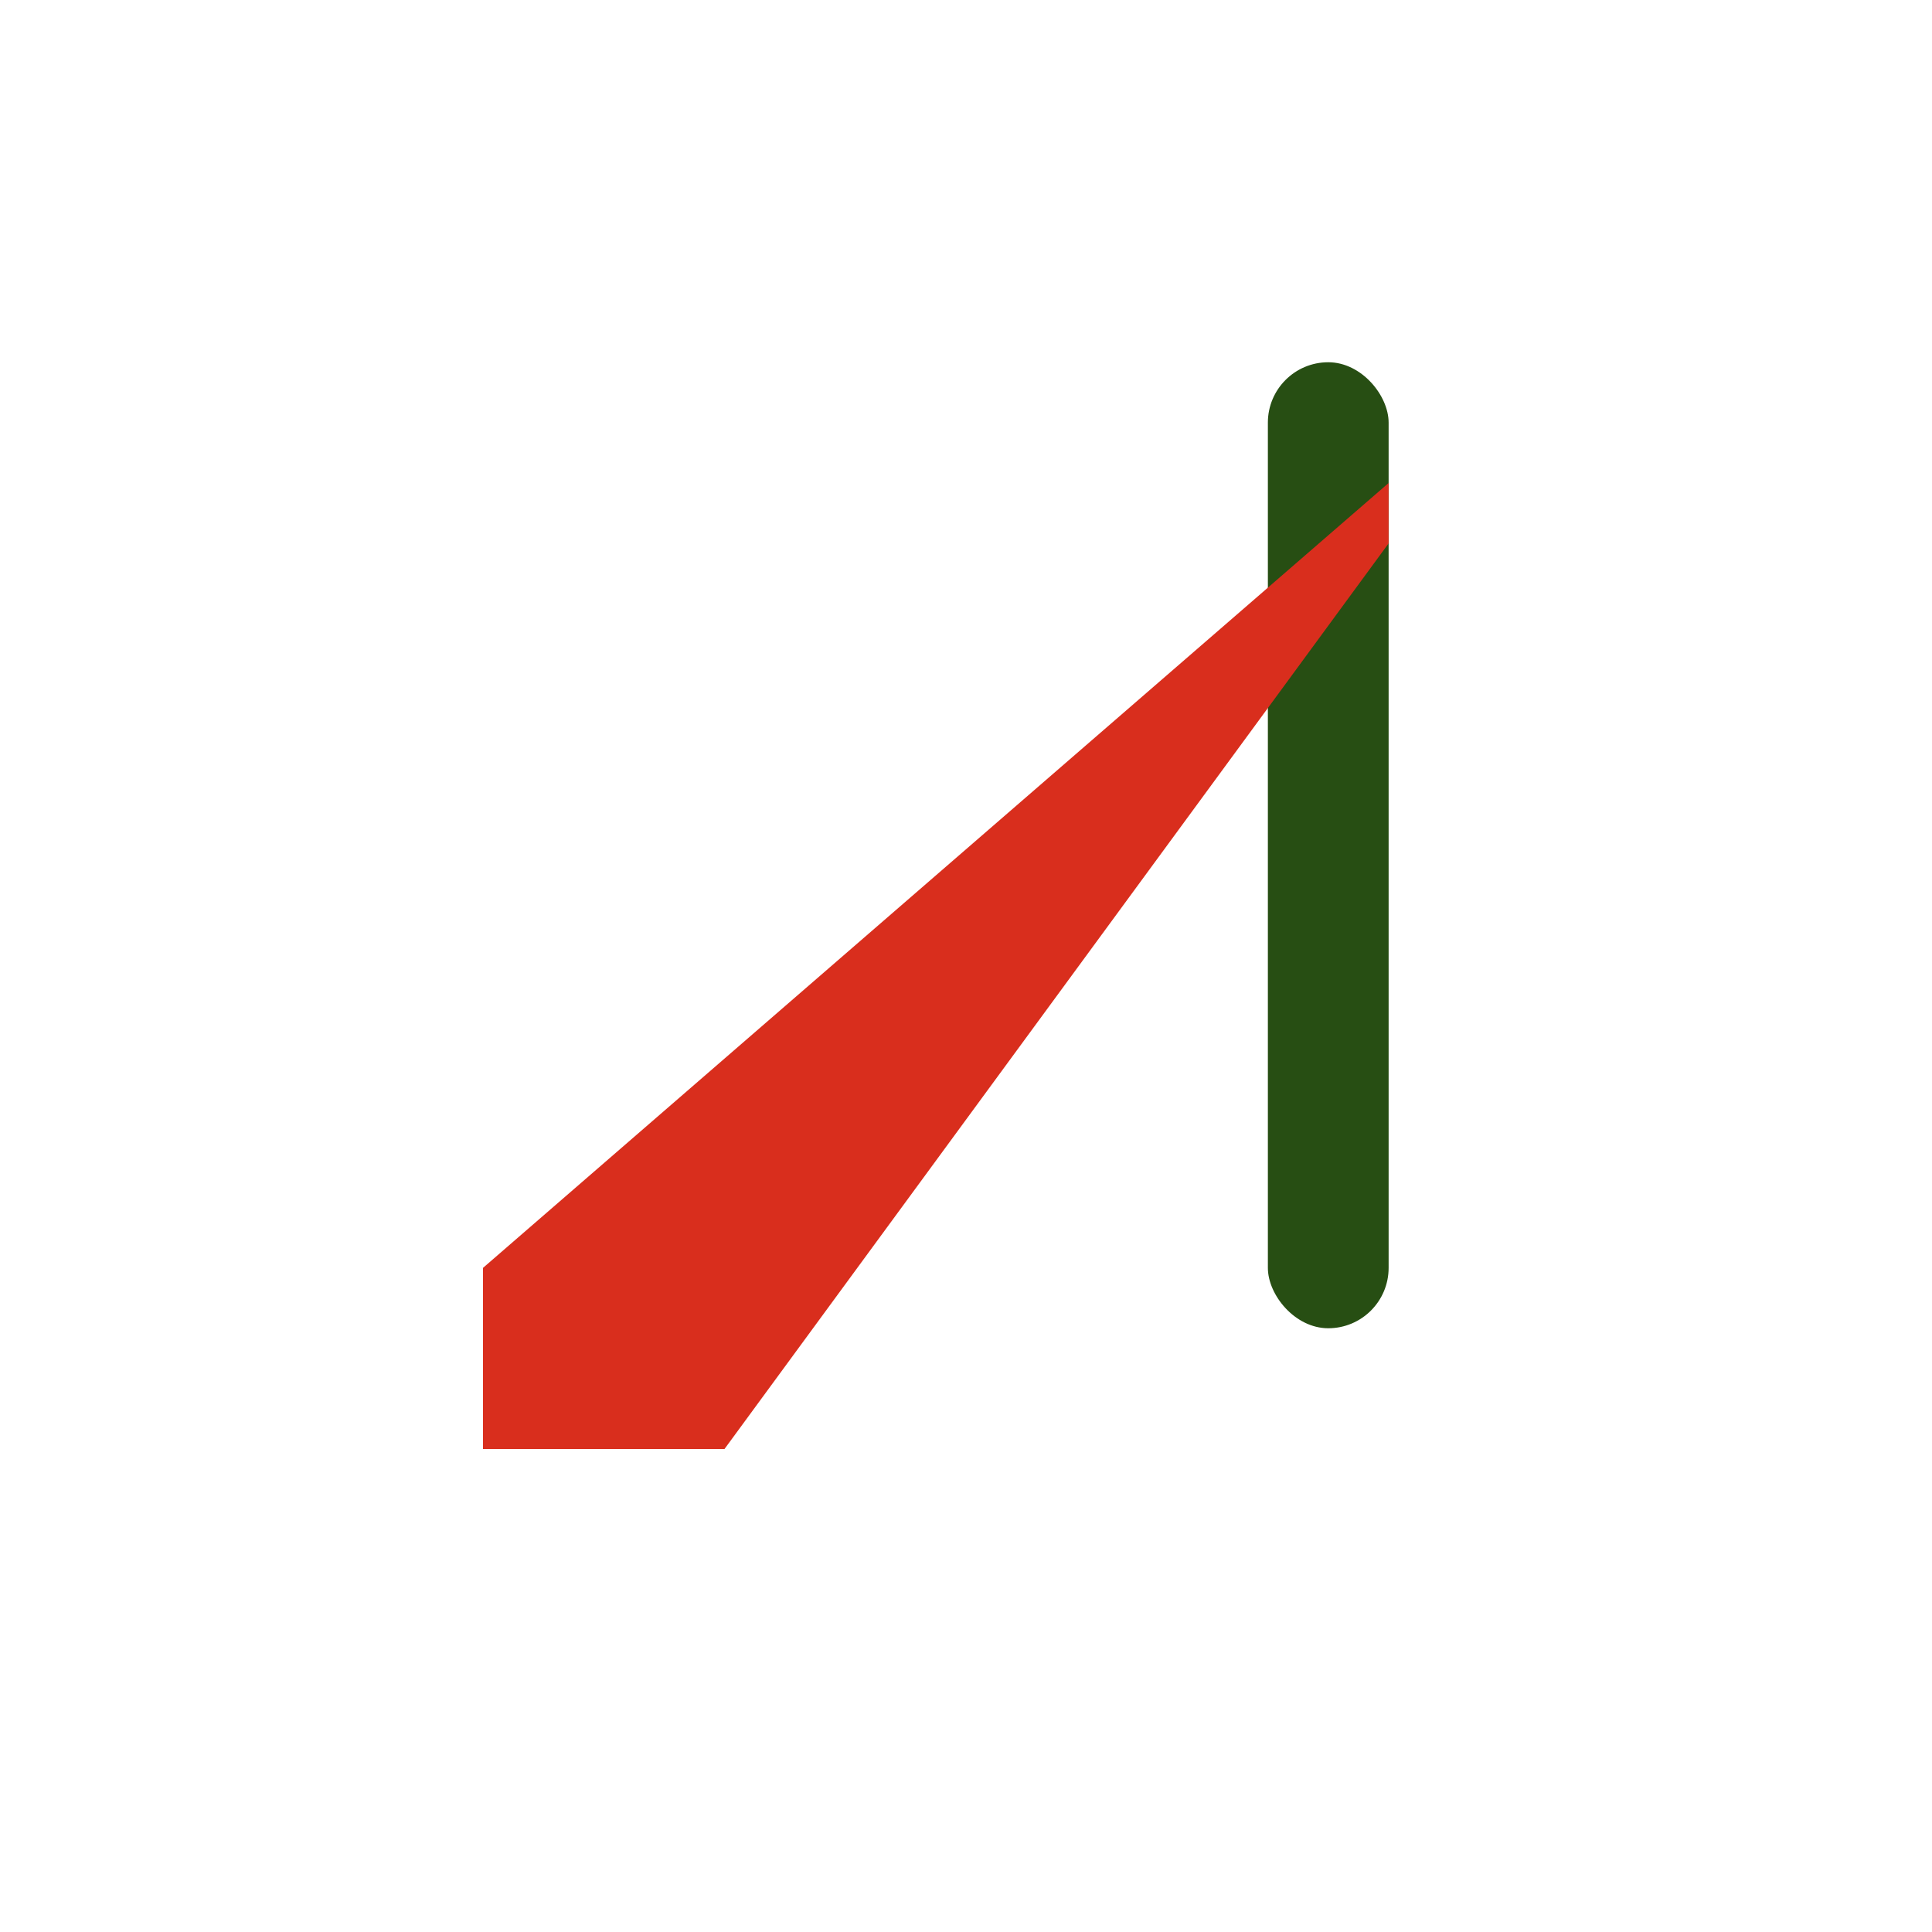 <?xml version="1.0" encoding="UTF-8"?>
<svg xmlns="http://www.w3.org/2000/svg" width="32" height="32" viewBox="0 0 32 32"><rect x="21" y="6" width="2" height="16" rx="1" fill="#274E13"/><path d="M8 21l15-13v1l-11 15H8z" fill="#D92E1D"/></svg>